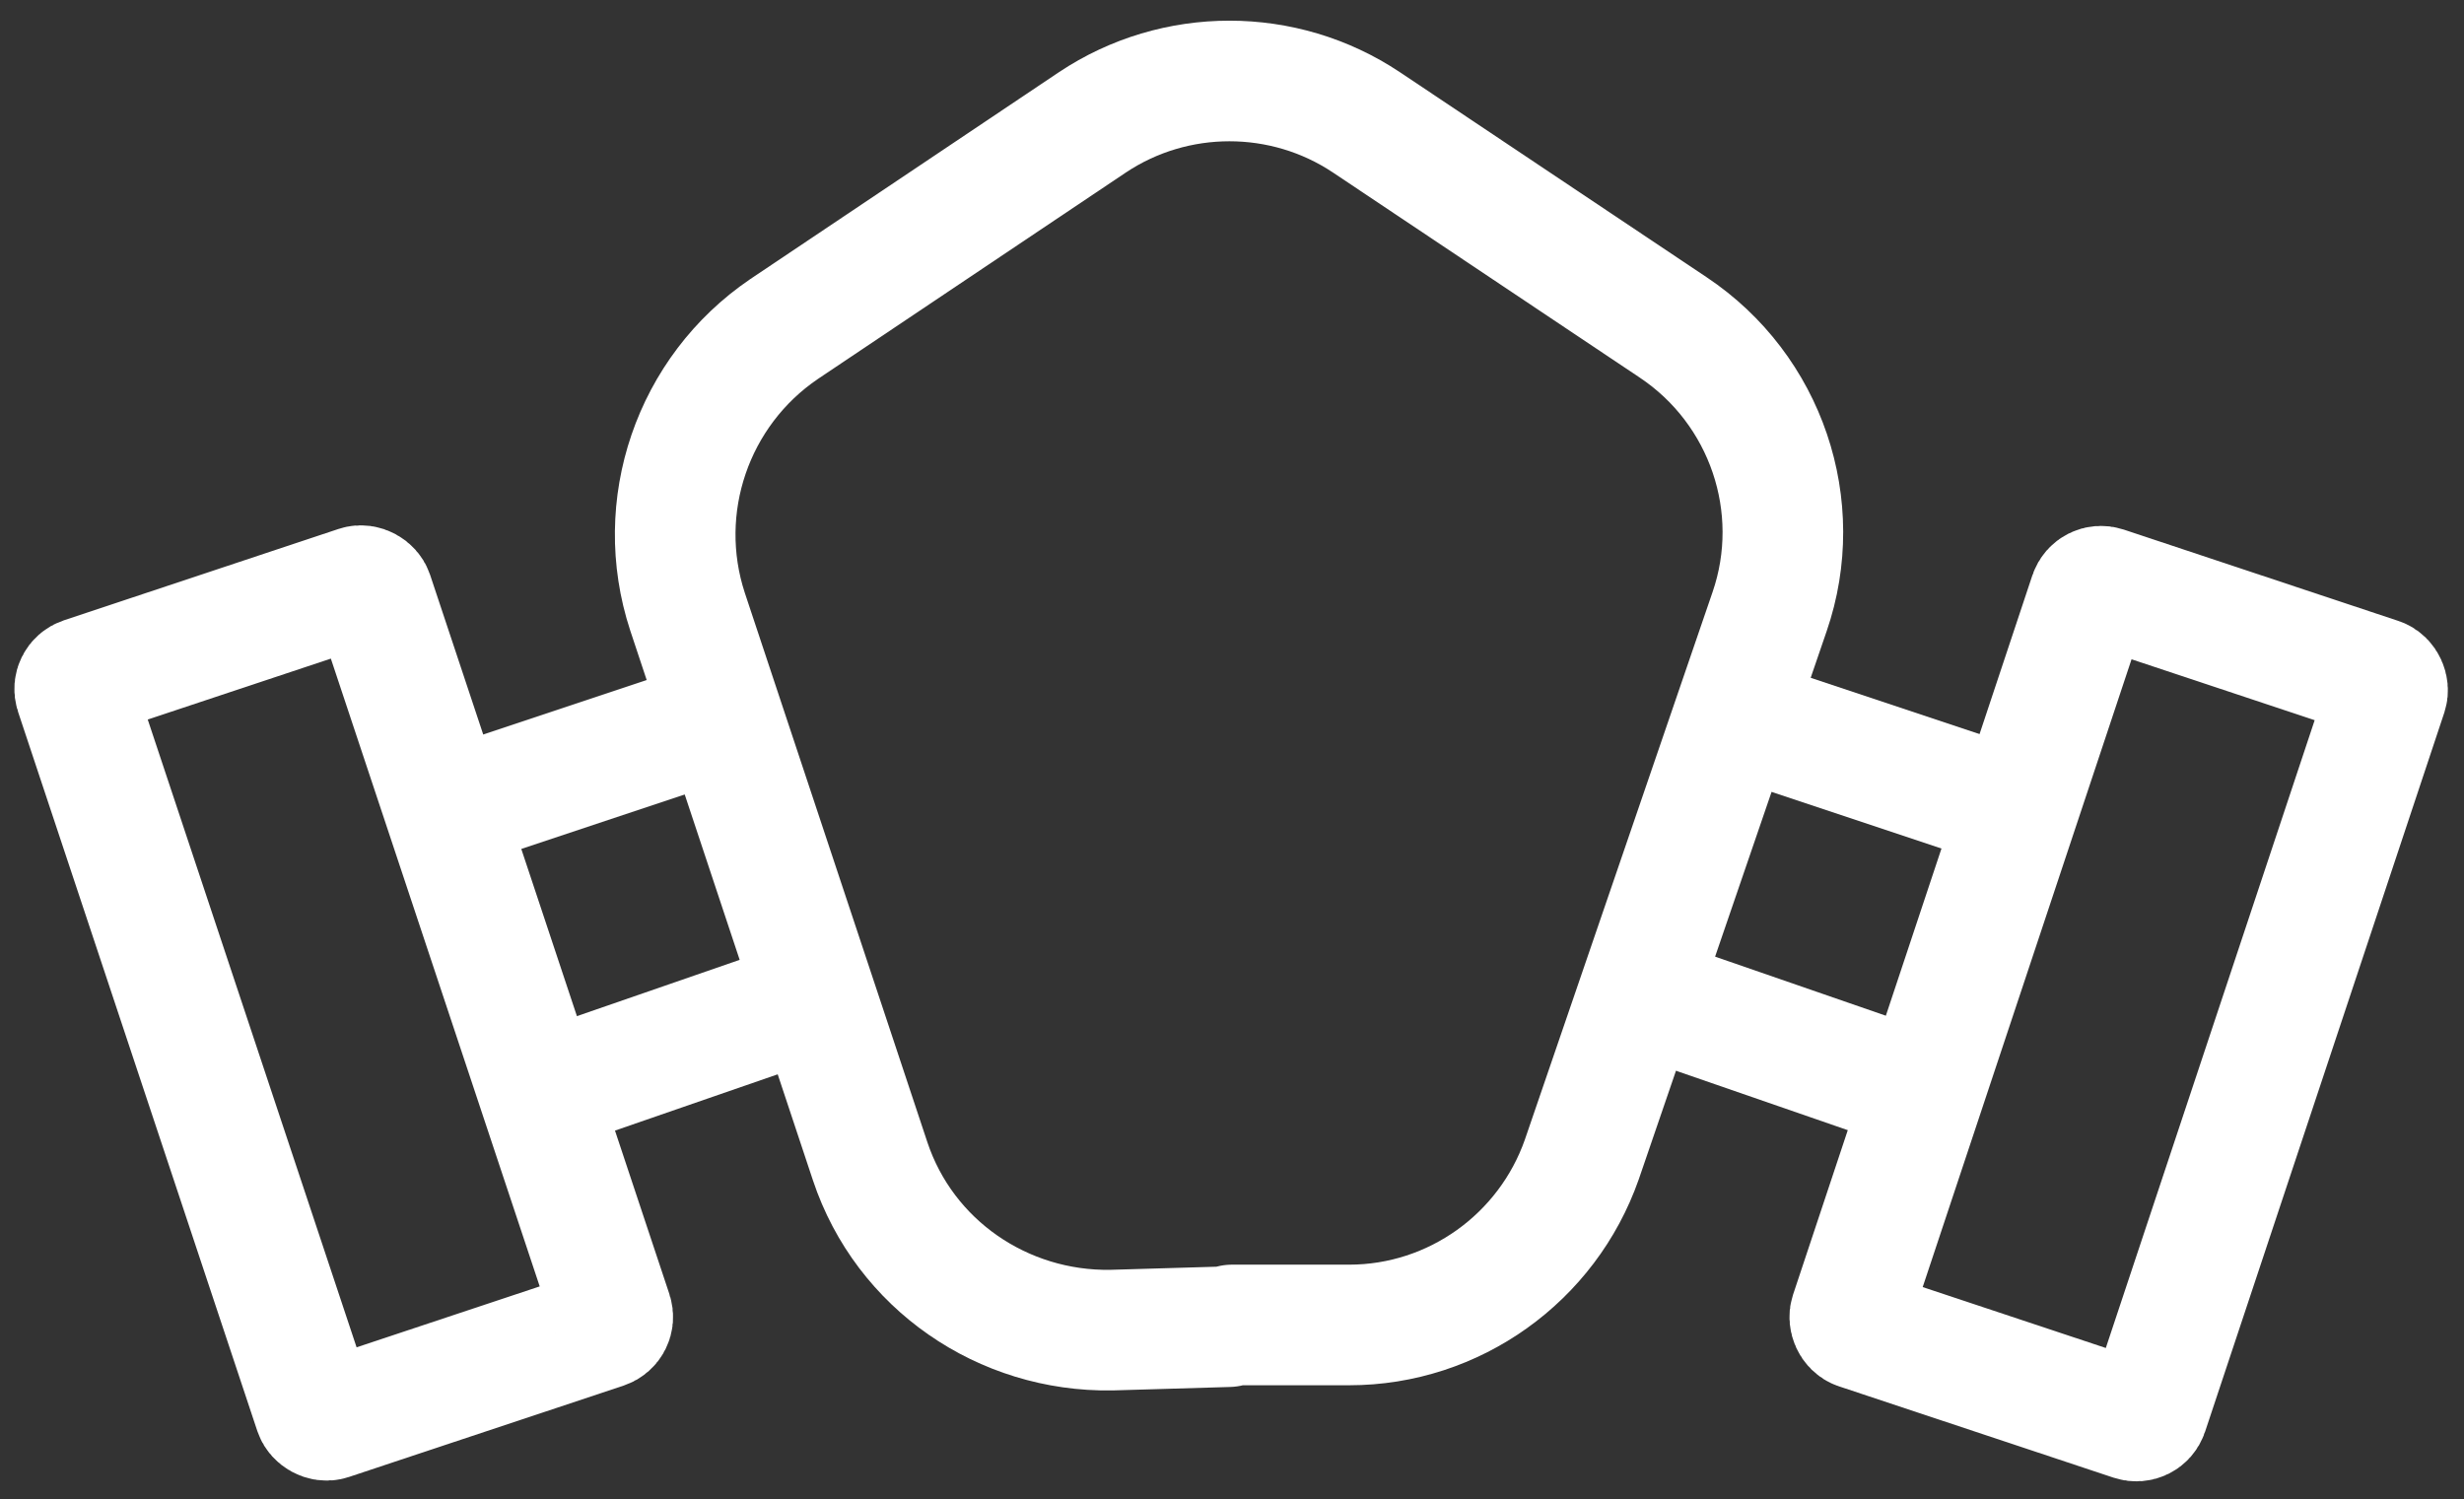 <?xml version="1.0" encoding="UTF-8"?>
<svg xmlns="http://www.w3.org/2000/svg" width="143" height="87" version="1.1" viewBox="0 0 143 87">
  <rect x="0" y="0" width="143" height="87" fill="#333333" stroke="none"/>
  <defs>
    <style>
      .cls-1 {
        stroke-miterlimit: 10;
      }

      .cls-1, .cls-2 {
        fill: none;
        stroke: #fff;
        stroke-width: 7px;
      }

      .cls-2 {
        stroke-linecap: round;
        stroke-linejoin: round;
      }
    </style>
  </defs>
  <!-- Generator: Adobe Illustrator 28.7.1, SVG Export Plug-In . SVG Version: 1.2.0 Build 142)  -->
  <g>
    <g id="Layer_1">
      <g>
        <path class="cls-2" d="M71.5,76.9h6.8c6.1,0,11.5-3.9,13.5-9.6l10.9-31.8c2.1-6.1-.2-12.9-5.6-16.5l-17.8-11.9c-4.8-3.2-11.1-3.2-15.9,0l-17.9,12c-5.3,3.6-7.6,10.3-5.6,16.4l10.6,31.9c2,6,7.7,9.9,14,9.8l6.8-.2Z"/>
        <rect class="cls-2" x="10.9" y="35.5" width="18.2" height="45.4" rx=".7" ry=".7" transform="translate(-17.4 9.3) rotate(-18.4)"/>
        <line class="cls-1" x1="31.4" y1="63.4" x2="47.3" y2="57.9"/>
        <line class="cls-1" x1="26.3" y1="46.9" x2="41.3" y2="41.9"/>
        <rect class="cls-2" x="113.9" y="35.5" width="18.2" height="45.4" rx=".7" ry=".7" transform="translate(221.3 152.3) rotate(-161.6)"/>
        <line class="cls-1" x1="111.6" y1="63.4" x2="95.7" y2="57.9"/>
        <line class="cls-1" x1="116.7" y1="46.9" x2="101.7" y2="41.9"/>
      </g>
    </g>
  </g>
</svg>